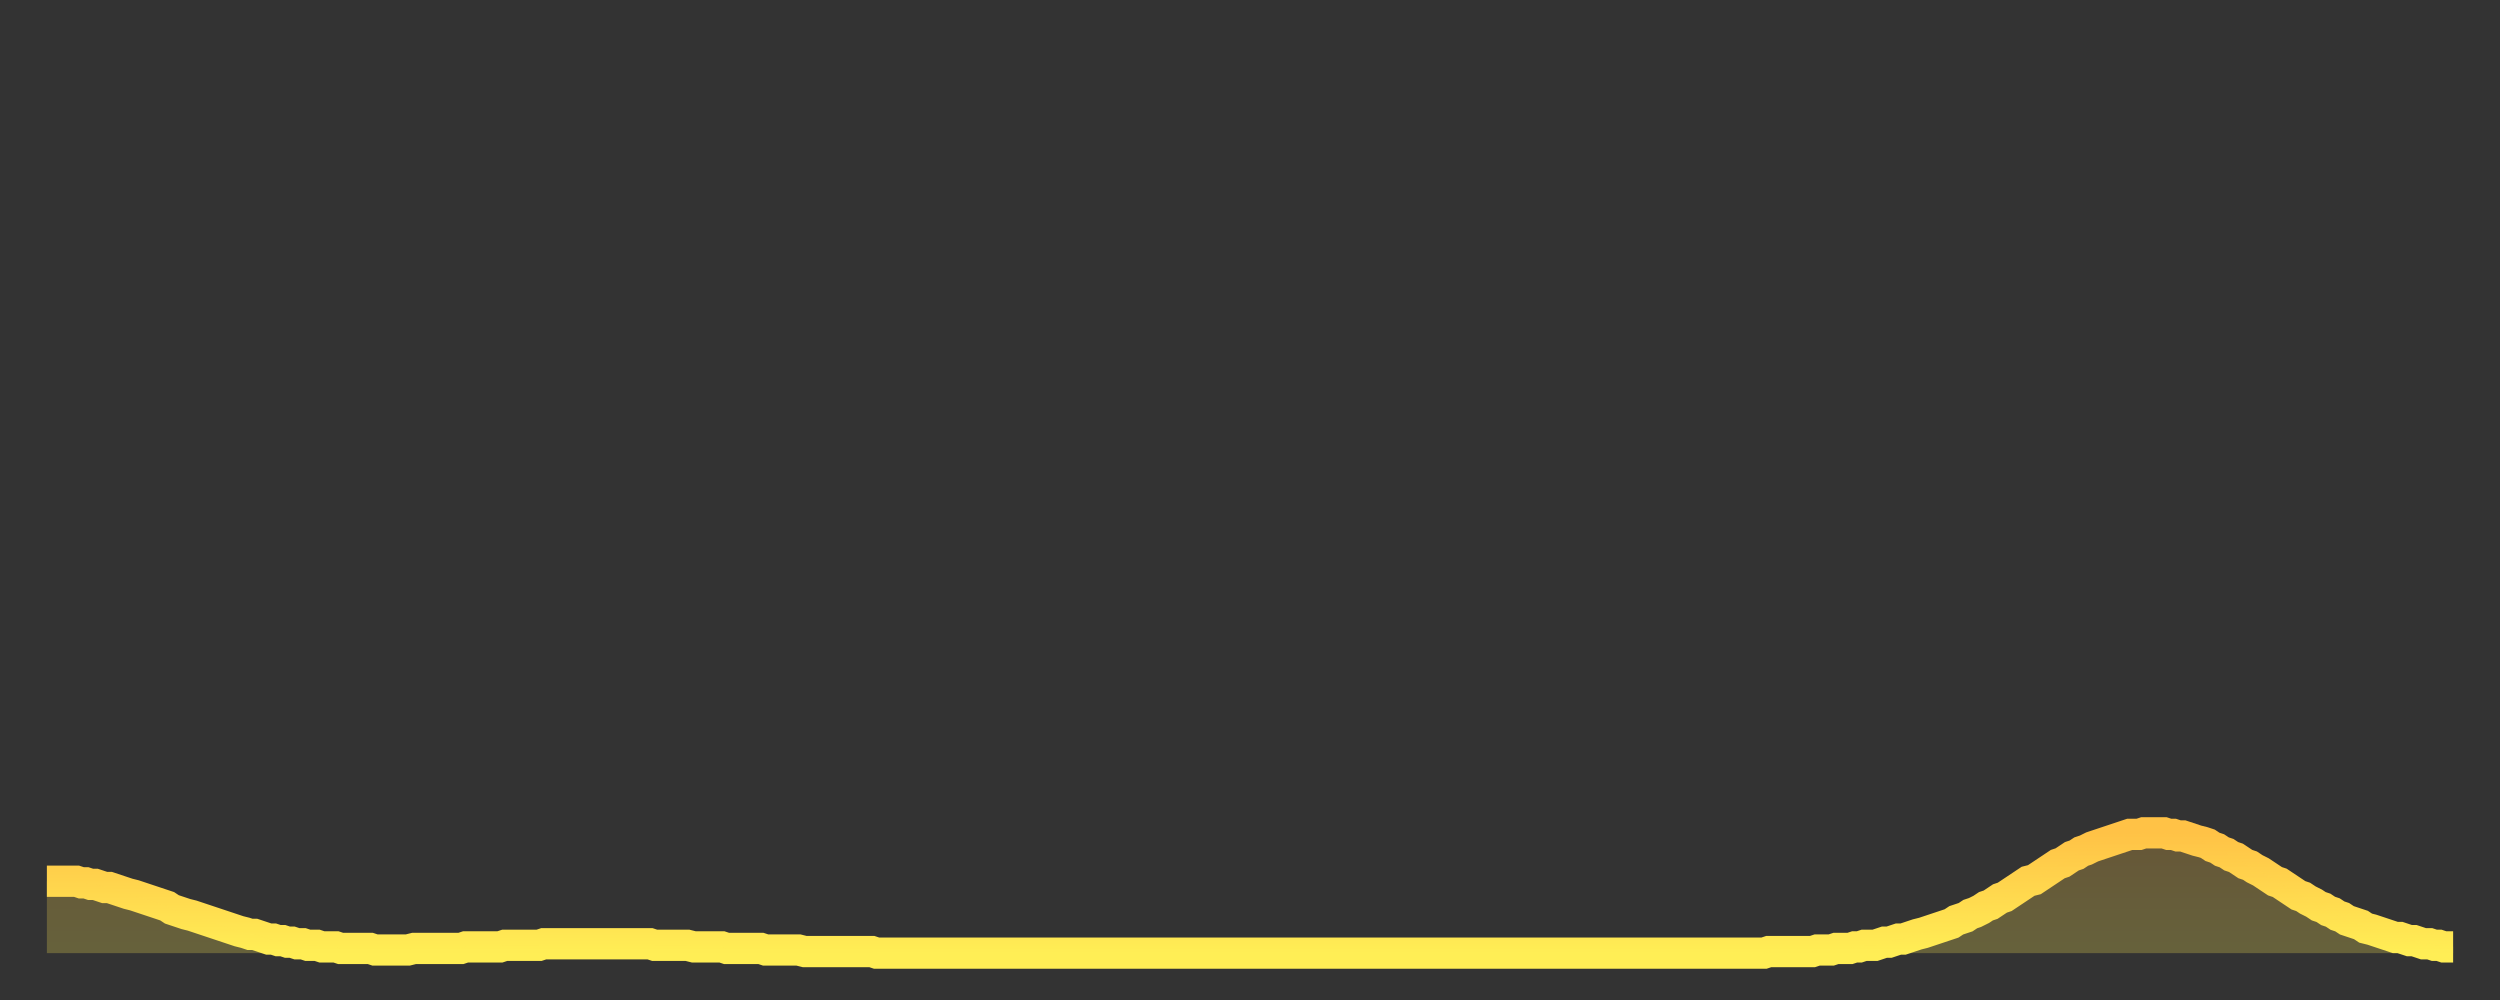 <?xml version="1.0" encoding="utf-8" ?>
<svg baseProfile="full" height="64" version="1.1" width="160" xmlns="http://www.w3.org/2000/svg" xmlns:ev="http://www.w3.org/2001/xml-events" xmlns:xlink="http://www.w3.org/1999/xlink"><rect width="100%" height="100%" fill="#333333" stroke="none"/><defs><linearGradient id="id20458" x1="0" x2="0" y1="0" y2="1"><stop offset="0%" stop-color="#ffc246" /><stop offset="50%" stop-color="#ffd84e" /><stop offset="100%" stop-color="#ffee55" /></linearGradient></defs><g transform="translate(3,3)"><g><path d="M 0.0 53.4 0.3 53.4 0.6 53.4 0.9 53.4 1.2 53.4 1.5 53.4 1.9 53.4 2.2 53.5 2.5 53.5 2.8 53.6 3.1 53.6 3.4 53.7 3.7 53.8 4.0 53.8 4.3 53.9 4.6 54.0 4.9 54.1 5.2 54.2 5.6 54.3 5.9 54.4 6.2 54.5 6.5 54.6 6.8 54.7 7.1 54.8 7.4 54.9 7.7 55.0 8.0 55.2 8.3 55.3 8.6 55.4 8.9 55.5 9.3 55.6 9.6 55.7 9.9 55.8 10.2 55.9 10.5 56.0 10.8 56.1 11.1 56.2 11.4 56.3 11.7 56.4 12.0 56.5 12.3 56.6 12.7 56.7 13.0 56.8 13.3 56.8 13.6 56.9 13.9 57.0 14.2 57.1 14.5 57.1 14.8 57.2 15.1 57.2 15.4 57.3 15.7 57.3 16.0 57.4 16.4 57.4 16.7 57.5 17.0 57.5 17.3 57.5 17.6 57.6 17.9 57.6 18.2 57.6 18.5 57.6 18.8 57.7 19.1 57.7 19.4 57.7 19.8 57.7 20.1 57.7 20.4 57.7 20.7 57.7 21.0 57.8 21.3 57.8 21.6 57.8 21.9 57.8 22.2 57.8 22.5 57.8 22.8 57.8 23.1 57.8 23.5 57.7 23.8 57.7 24.1 57.7 24.4 57.7 24.7 57.7 25.0 57.7 25.3 57.7 25.6 57.7 25.9 57.7 26.2 57.7 26.5 57.7 26.8 57.6 27.2 57.6 27.5 57.6 27.8 57.6 28.1 57.6 28.4 57.6 28.7 57.6 29.0 57.6 29.3 57.5 29.6 57.5 29.9 57.5 30.2 57.5 30.6 57.5 30.9 57.5 31.2 57.5 31.5 57.5 31.8 57.4 32.1 57.4 32.4 57.4 32.7 57.4 33.0 57.4 33.3 57.4 33.6 57.4 33.9 57.4 34.3 57.4 34.6 57.4 34.9 57.4 35.2 57.4 35.5 57.4 35.8 57.4 36.1 57.4 36.4 57.4 36.7 57.4 37.0 57.4 37.3 57.4 37.7 57.4 38.0 57.4 38.3 57.4 38.6 57.4 38.9 57.5 39.2 57.5 39.5 57.5 39.8 57.5 40.1 57.5 40.4 57.5 40.7 57.5 41.0 57.5 41.4 57.6 41.7 57.6 42.0 57.6 42.3 57.6 42.6 57.6 42.9 57.6 43.2 57.6 43.5 57.7 43.8 57.7 44.1 57.7 44.4 57.7 44.7 57.7 45.1 57.7 45.4 57.7 45.7 57.7 46.0 57.8 46.3 57.8 46.6 57.8 46.9 57.8 47.2 57.8 47.5 57.8 47.8 57.8 48.1 57.8 48.5 57.9 48.8 57.9 49.1 57.9 49.4 57.9 49.7 57.9 50.0 57.9 50.3 57.9 50.6 57.9 50.9 57.9 51.2 57.9 51.5 57.9 51.8 57.9 52.2 57.9 52.5 57.9 52.8 57.9 53.1 58.0 53.4 58.0 53.7 58.0 54.0 58.0 54.3 58.0 54.6 58.0 54.9 58.0 55.2 58.0 55.6 58.0 55.9 58.0 56.2 58.0 56.5 58.0 56.8 58.0 57.1 58.0 57.4 58.0 57.7 58.0 58.0 58.0 58.3 58.0 58.6 58.0 58.9 58.0 59.3 58.0 59.6 58.0 59.9 58.0 60.2 58.0 60.5 58.0 60.8 58.0 61.1 58.0 61.4 58.0 61.7 58.0 62.0 58.0 62.3 58.0 62.6 58.0 63.0 58.0 63.3 58.0 63.6 58.0 63.9 58.0 64.2 58.0 64.5 58.0 64.8 58.0 65.1 58.0 65.4 58.0 65.7 58.0 66.0 58.0 66.4 58.0 66.7 58.0 67.0 58.0 67.3 58.0 67.6 58.0 67.9 58.0 68.2 58.0 68.5 58.0 68.8 58.0 69.1 58.0 69.4 58.0 69.7 58.0 70.1 58.0 70.4 58.0 70.7 58.0 71.0 58.0 71.3 58.0 71.6 58.0 71.9 58.0 72.2 58.0 72.5 58.0 72.8 58.0 73.1 58.0 73.5 58.0 73.8 58.0 74.1 58.0 74.4 58.0 74.7 58.0 75.0 58.0 75.3 58.0 75.6 58.0 75.9 58.0 76.2 58.0 76.5 58.0 76.8 58.0 77.2 58.0 77.5 58.0 77.8 58.0 78.1 58.0 78.4 58.0 78.7 58.0 79.0 58.0 79.3 58.0 79.6 58.0 79.9 58.0 80.2 58.0 80.5 58.0 80.9 58.0 81.2 58.0 81.5 58.0 81.8 58.0 82.1 58.0 82.4 58.0 82.7 58.0 83.0 58.0 83.3 58.0 83.6 58.0 83.9 58.0 84.3 58.0 84.6 58.0 84.9 58.0 85.2 58.0 85.5 58.0 85.8 58.0 86.1 58.0 86.4 58.0 86.7 58.0 87.0 58.0 87.3 58.0 87.6 58.0 88.0 58.0 88.3 58.0 88.6 58.0 88.9 58.0 89.2 58.0 89.5 58.0 89.8 58.0 90.1 58.0 90.4 58.0 90.7 58.0 91.0 58.0 91.4 58.0 91.7 58.0 92.0 58.0 92.3 58.0 92.6 58.0 92.9 58.0 93.2 58.0 93.5 58.0 93.8 58.0 94.1 58.0 94.4 58.0 94.7 58.0 95.1 58.0 95.4 58.0 95.7 58.0 96.0 58.0 96.3 58.0 96.6 58.0 96.9 58.0 97.2 58.0 97.5 58.0 97.8 58.0 98.1 58.0 98.4 58.0 98.8 58.0 99.1 58.0 99.4 58.0 99.7 58.0 100.0 58.0 100.3 58.0 100.6 58.0 100.9 58.0 101.2 58.0 101.5 58.0 101.8 58.0 102.2 58.0 102.5 58.0 102.8 58.0 103.1 58.0 103.4 58.0 103.7 58.0 104.0 58.0 104.3 58.0 104.6 58.0 104.9 58.0 105.2 58.0 105.5 58.0 105.9 58.0 106.2 58.0 106.5 58.0 106.8 58.0 107.1 58.0 107.4 58.0 107.7 58.0 108.0 58.0 108.3 58.0 108.6 58.0 108.9 58.0 109.3 58.0 109.6 58.0 109.9 58.0 110.2 57.9 110.5 57.9 110.8 57.9 111.1 57.9 111.4 57.9 111.7 57.9 112.0 57.9 112.3 57.9 112.6 57.9 113.0 57.9 113.3 57.8 113.6 57.8 113.9 57.8 114.2 57.8 114.5 57.7 114.8 57.7 115.1 57.7 115.4 57.7 115.7 57.6 116.0 57.6 116.3 57.5 116.7 57.5 117.0 57.5 117.3 57.4 117.6 57.3 117.9 57.3 118.2 57.2 118.5 57.1 118.8 57.1 119.1 57.0 119.4 56.9 119.7 56.8 120.1 56.7 120.4 56.6 120.7 56.5 121.0 56.4 121.3 56.3 121.6 56.2 121.9 56.1 122.2 55.9 122.5 55.8 122.8 55.7 123.1 55.5 123.4 55.4 123.8 55.2 124.1 55.0 124.4 54.9 124.7 54.7 125.0 54.5 125.3 54.4 125.6 54.2 125.9 54.0 126.2 53.8 126.5 53.6 126.8 53.4 127.2 53.3 127.5 53.1 127.8 52.9 128.1 52.7 128.4 52.5 128.7 52.3 129.0 52.2 129.3 52.0 129.6 51.8 129.9 51.7 130.2 51.5 130.5 51.4 130.9 51.2 131.2 51.1 131.5 51.0 131.8 50.9 132.1 50.8 132.4 50.7 132.7 50.6 133.0 50.5 133.3 50.4 133.6 50.4 133.9 50.4 134.2 50.3 134.6 50.3 134.9 50.3 135.2 50.3 135.5 50.3 135.8 50.4 136.1 50.4 136.4 50.5 136.7 50.5 137.0 50.6 137.3 50.7 137.6 50.8 138.0 50.9 138.3 51.0 138.6 51.2 138.9 51.3 139.2 51.5 139.5 51.6 139.8 51.8 140.1 51.9 140.4 52.1 140.7 52.3 141.0 52.4 141.3 52.6 141.7 52.8 142.0 53.0 142.3 53.2 142.6 53.4 142.9 53.5 143.2 53.7 143.5 53.9 143.8 54.1 144.1 54.3 144.4 54.4 144.7 54.6 145.1 54.8 145.4 55.0 145.7 55.1 146.0 55.3 146.3 55.4 146.6 55.6 146.9 55.7 147.2 55.9 147.5 56.0 147.8 56.1 148.1 56.2 148.4 56.4 148.8 56.5 149.1 56.6 149.4 56.7 149.7 56.8 150.0 56.9 150.3 57.0 150.6 57.0 150.9 57.1 151.2 57.2 151.5 57.2 151.8 57.3 152.1 57.4 152.5 57.4 152.8 57.5 153.1 57.5 153.4 57.6 153.7 57.6 154.0 57.6" fill="none" id="graph-curve" opacity="1" stroke="url(#id20458)" stroke-width="2" /><path d="M 0 58 L 0.0 53.4 0.3 53.4 0.6 53.4 0.9 53.4 1.2 53.4 1.5 53.4 1.9 53.4 2.2 53.5 2.5 53.5 2.8 53.6 3.1 53.6 3.4 53.7 3.7 53.8 4.0 53.8 4.3 53.9 4.6 54.0 4.9 54.1 5.2 54.2 5.6 54.3 5.9 54.4 6.2 54.5 6.5 54.6 6.8 54.7 7.1 54.8 7.4 54.9 7.7 55.0 8.0 55.2 8.3 55.3 8.6 55.4 8.9 55.5 9.3 55.6 9.6 55.7 9.9 55.8 10.2 55.9 10.5 56.0 10.8 56.1 11.1 56.2 11.4 56.3 11.7 56.4 12.0 56.5 12.3 56.6 12.7 56.7 13.0 56.8 13.3 56.8 13.6 56.9 13.9 57.0 14.2 57.1 14.5 57.1 14.8 57.2 15.1 57.2 15.4 57.3 15.7 57.3 16.0 57.4 16.4 57.4 16.7 57.5 17.0 57.5 17.3 57.5 17.6 57.6 17.9 57.6 18.2 57.6 18.5 57.6 18.8 57.7 19.1 57.7 19.4 57.7 19.8 57.7 20.1 57.7 20.4 57.7 20.7 57.7 21.0 57.8 21.3 57.8 21.6 57.8 21.9 57.8 22.2 57.8 22.5 57.8 22.8 57.8 23.1 57.8 23.5 57.7 23.8 57.7 24.1 57.7 24.4 57.7 24.7 57.7 25.0 57.7 25.3 57.7 25.6 57.7 25.9 57.7 26.2 57.7 26.5 57.7 26.8 57.6 27.2 57.6 27.5 57.6 27.8 57.6 28.1 57.6 28.4 57.6 28.7 57.6 29.0 57.6 29.3 57.5 29.6 57.5 29.9 57.5 30.2 57.5 30.6 57.5 30.9 57.5 31.2 57.5 31.5 57.5 31.8 57.4 32.1 57.4 32.4 57.4 32.7 57.4 33.0 57.4 33.3 57.4 33.6 57.4 33.9 57.4 34.3 57.4 34.6 57.4 34.9 57.4 35.2 57.4 35.5 57.4 35.8 57.4 36.1 57.4 36.4 57.4 36.7 57.4 37.0 57.4 37.3 57.4 37.7 57.4 38.0 57.4 38.3 57.4 38.6 57.4 38.9 57.5 39.2 57.5 39.5 57.5 39.8 57.5 40.1 57.5 40.4 57.5 40.7 57.5 41.0 57.5 41.4 57.6 41.7 57.6 42.0 57.6 42.3 57.6 42.6 57.6 42.9 57.6 43.2 57.6 43.5 57.7 43.8 57.7 44.1 57.7 44.4 57.7 44.7 57.7 45.1 57.7 45.4 57.7 45.7 57.7 46.0 57.8 46.3 57.8 46.6 57.8 46.9 57.8 47.2 57.8 47.5 57.8 47.8 57.8 48.1 57.8 48.5 57.9 48.8 57.9 49.1 57.9 49.4 57.9 49.7 57.9 50.0 57.9 50.3 57.9 50.6 57.9 50.9 57.9 51.2 57.9 51.5 57.9 51.8 57.9 52.2 57.9 52.5 57.9 52.8 57.9 53.1 58.0 53.4 58.0 53.7 58.0 54.0 58.0 54.3 58.0 54.6 58.0 54.9 58.0 55.2 58.0 55.6 58.0 55.9 58.0 56.2 58.0 56.5 58.0 56.8 58.0 57.1 58.0 57.4 58.0 57.7 58.0 58.0 58.0 58.3 58.0 58.6 58.0 58.9 58.0 59.3 58.0 59.6 58.0 59.9 58.0 60.2 58.0 60.5 58.0 60.8 58.0 61.1 58.0 61.4 58.0 61.7 58.0 62.0 58.0 62.3 58.0 62.6 58.0 63.0 58.0 63.3 58.0 63.6 58.0 63.9 58.0 64.2 58.0 64.5 58.0 64.8 58.0 65.1 58.0 65.4 58.0 65.7 58.0 66.0 58.0 66.4 58.0 66.7 58.0 67.0 58.0 67.3 58.0 67.6 58.0 67.9 58.0 68.2 58.0 68.5 58.0 68.8 58.0 69.1 58.0 69.4 58.0 69.7 58.0 70.1 58.0 70.4 58.0 70.7 58.0 71.0 58.0 71.3 58.0 71.6 58.0 71.9 58.0 72.2 58.0 72.5 58.0 72.8 58.0 73.1 58.0 73.5 58.0 73.8 58.0 74.1 58.0 74.4 58.0 74.7 58.0 75.0 58.0 75.3 58.0 75.6 58.0 75.9 58.0 76.2 58.0 76.5 58.0 76.8 58.0 77.2 58.0 77.5 58.0 77.8 58.0 78.1 58.0 78.4 58.0 78.7 58.0 79.0 58.0 79.3 58.0 79.6 58.0 79.9 58.0 80.2 58.0 80.5 58.0 80.9 58.0 81.2 58.0 81.5 58.0 81.8 58.0 82.1 58.0 82.4 58.0 82.7 58.0 83.0 58.0 83.3 58.0 83.6 58.0 83.9 58.0 84.3 58.0 84.6 58.0 84.9 58.0 85.2 58.0 85.5 58.0 85.8 58.0 86.1 58.0 86.4 58.0 86.7 58.0 87.0 58.0 87.3 58.0 87.6 58.0 88.0 58.0 88.3 58.0 88.6 58.0 88.9 58.0 89.2 58.0 89.5 58.0 89.8 58.0 90.1 58.0 90.4 58.0 90.7 58.0 91.0 58.0 91.4 58.0 91.7 58.0 92.0 58.0 92.3 58.0 92.6 58.0 92.9 58.0 93.2 58.0 93.5 58.0 93.8 58.0 94.1 58.0 94.4 58.0 94.7 58.0 95.1 58.0 95.4 58.0 95.7 58.0 96.0 58.0 96.3 58.0 96.6 58.0 96.9 58.0 97.2 58.0 97.5 58.0 97.8 58.0 98.1 58.0 98.4 58.0 98.8 58.0 99.1 58.0 99.4 58.0 99.7 58.0 100.0 58.0 100.3 58.0 100.6 58.0 100.9 58.0 101.2 58.0 101.5 58.0 101.8 58.0 102.2 58.0 102.5 58.0 102.8 58.0 103.1 58.0 103.4 58.0 103.7 58.0 104.0 58.0 104.3 58.0 104.6 58.0 104.9 58.0 105.2 58.0 105.5 58.0 105.9 58.0 106.2 58.0 106.5 58.0 106.8 58.0 107.1 58.0 107.4 58.0 107.7 58.0 108.0 58.0 108.3 58.0 108.6 58.0 108.9 58.0 109.3 58.0 109.6 58.0 109.9 58.0 110.2 57.9 110.5 57.9 110.8 57.9 111.1 57.9 111.4 57.9 111.7 57.9 112.0 57.9 112.3 57.9 112.6 57.9 113.0 57.9 113.3 57.8 113.6 57.8 113.9 57.8 114.2 57.8 114.5 57.7 114.8 57.7 115.1 57.7 115.4 57.7 115.7 57.6 116.0 57.6 116.3 57.5 116.7 57.5 117.0 57.5 117.3 57.4 117.6 57.3 117.9 57.3 118.2 57.2 118.5 57.1 118.8 57.1 119.1 57.0 119.4 56.9 119.7 56.8 120.1 56.7 120.4 56.6 120.7 56.5 121.0 56.4 121.3 56.3 121.6 56.2 121.9 56.1 122.2 55.9 122.5 55.8 122.8 55.7 123.1 55.5 123.4 55.4 123.8 55.2 124.1 55.0 124.4 54.9 124.7 54.7 125.0 54.5 125.3 54.4 125.6 54.2 125.9 54.0 126.2 53.8 126.5 53.6 126.8 53.4 127.2 53.3 127.5 53.1 127.8 52.9 128.1 52.7 128.4 52.5 128.7 52.3 129.0 52.2 129.3 52.0 129.6 51.8 129.9 51.7 130.2 51.5 130.5 51.4 130.9 51.2 131.2 51.1 131.5 51.0 131.8 50.9 132.1 50.8 132.4 50.7 132.7 50.6 133.0 50.5 133.3 50.4 133.6 50.4 133.9 50.4 134.2 50.3 134.6 50.3 134.9 50.3 135.2 50.3 135.5 50.3 135.8 50.4 136.1 50.4 136.4 50.5 136.7 50.5 137.0 50.6 137.3 50.7 137.6 50.8 138.0 50.9 138.3 51.0 138.6 51.2 138.9 51.3 139.2 51.5 139.5 51.6 139.8 51.8 140.1 51.9 140.4 52.1 140.7 52.3 141.0 52.4 141.3 52.6 141.7 52.8 142.0 53.0 142.3 53.2 142.6 53.4 142.9 53.5 143.2 53.7 143.5 53.9 143.8 54.1 144.1 54.3 144.4 54.4 144.7 54.6 145.1 54.8 145.4 55.0 145.7 55.1 146.0 55.3 146.3 55.4 146.6 55.6 146.9 55.7 147.2 55.9 147.5 56.0 147.8 56.1 148.1 56.2 148.4 56.4 148.8 56.5 149.1 56.6 149.4 56.7 149.7 56.8 150.0 56.9 150.3 57.0 150.6 57.0 150.9 57.1 151.2 57.2 151.5 57.2 151.8 57.3 152.1 57.4 152.5 57.4 152.8 57.5 153.1 57.5 153.4 57.6 153.7 57.6 154.0 57.6 154 58" fill="url(#id20458)" fill-opacity=".25" id="graph-shadow" /></g></g></svg>